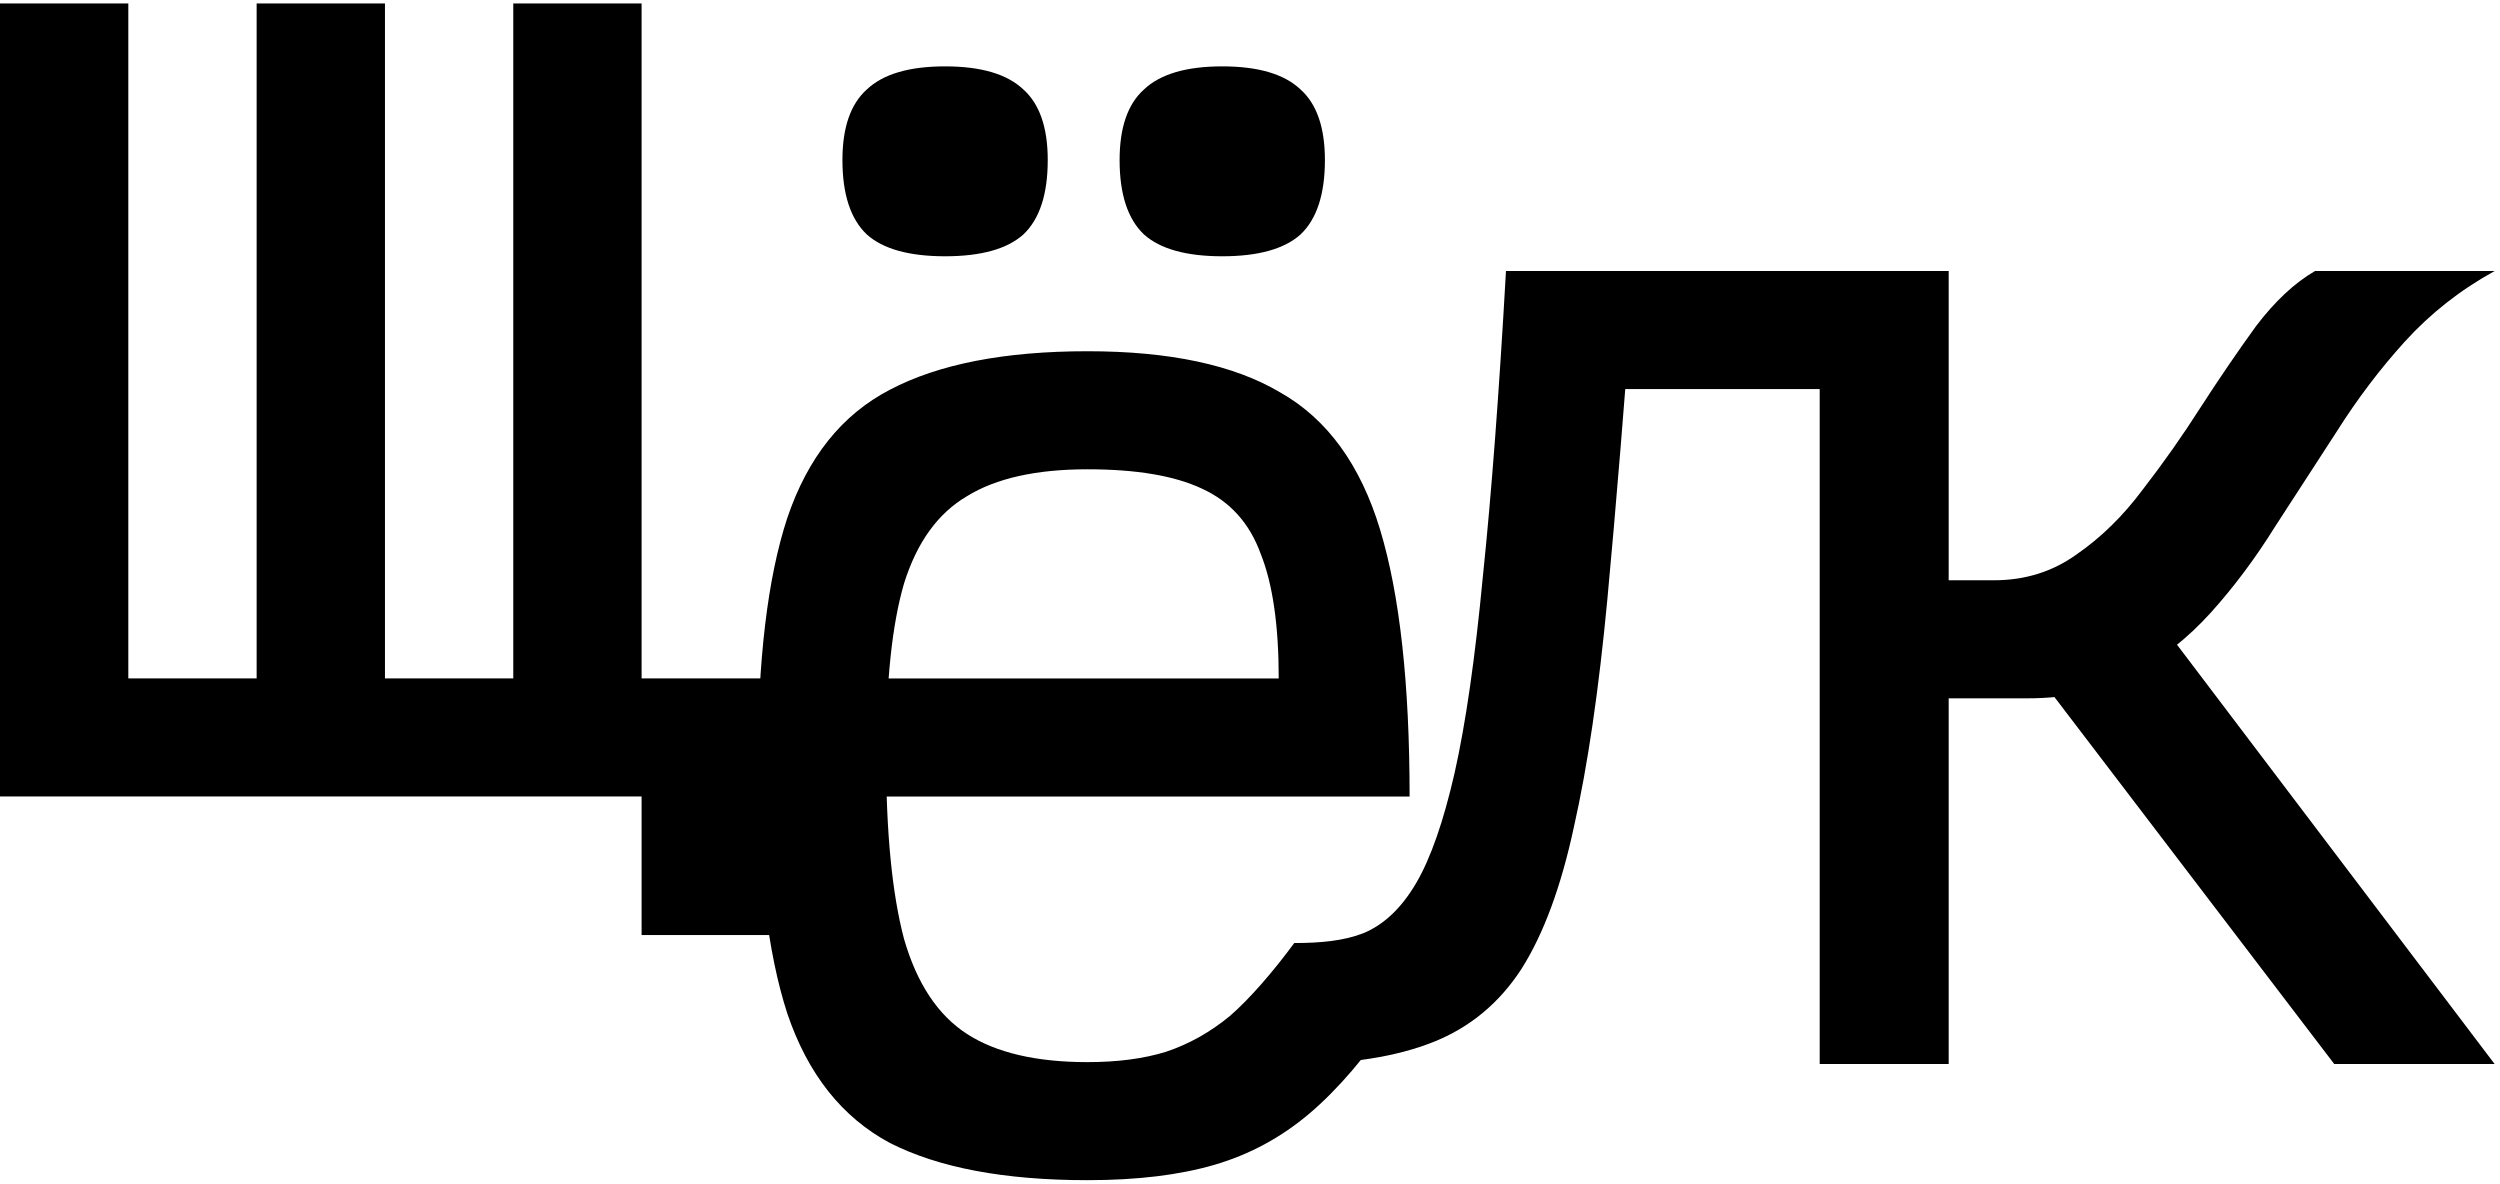 <?xml version="1.0" encoding="UTF-8"?> <svg xmlns="http://www.w3.org/2000/svg" width="452" height="214" viewBox="0 0 452 214" fill="none"><path d="M0 144V0.624H23.2V122.656H46.4V0.624H69.6V122.656H92.8V0.624H116V144H0ZM116 169.056V144H94.656V122.656H139.2V169.056H116Z" fill="black"></path><path d="M196.624 213.376C181.621 213.376 169.712 211.133 160.896 206.648C152.235 202.008 146.048 194.197 142.336 183.216C138.779 172.235 137 157.309 137 138.44C137 119.416 138.779 104.491 142.336 93.664C146.048 82.683 152.235 74.949 160.896 70.464C169.712 65.824 181.621 63.504 196.624 63.504C211.472 63.504 223.072 65.979 231.424 70.928C239.931 75.723 245.963 83.997 249.52 95.752C253.077 107.507 254.856 123.592 254.856 144.008H143.728V122.664H231.192C231.192 113.075 230.109 105.573 227.944 100.16C225.933 94.592 222.376 90.648 217.272 88.328C212.323 86.008 205.44 84.848 196.624 84.848C187.344 84.848 180.075 86.472 174.816 89.72C169.557 92.813 165.768 98.072 163.448 105.496C161.283 112.92 160.2 123.205 160.2 136.352C160.2 150.427 161.283 161.563 163.448 169.76C165.768 177.803 169.557 183.525 174.816 186.928C180.075 190.331 187.344 192.032 196.624 192.032C202.037 192.032 206.755 191.413 210.776 190.176C214.952 188.784 218.819 186.619 222.376 183.68C225.933 180.587 230.133 175.759 234 170.5L252.072 183.448C246.968 191.027 241.864 196.981 236.76 201.312C231.656 205.643 225.933 208.736 219.592 210.592C213.251 212.448 205.595 213.376 196.624 213.376ZM220.984 46.336C214.488 46.336 209.771 45.021 206.832 42.392C203.893 39.608 202.424 35.123 202.424 28.936C202.424 23.059 203.893 18.805 206.832 16.176C209.771 13.392 214.488 12 220.984 12C227.48 12 232.197 13.392 235.136 16.176C238.075 18.805 239.544 23.059 239.544 28.936C239.544 35.123 238.075 39.608 235.136 42.392C232.197 45.021 227.48 46.336 220.984 46.336ZM170.872 46.336C164.376 46.336 159.659 45.021 156.72 42.392C153.781 39.608 152.312 35.123 152.312 28.936C152.312 23.059 153.781 18.805 156.72 16.176C159.659 13.392 164.376 12 170.872 12C177.368 12 182.085 13.392 185.024 16.176C187.963 18.805 189.432 23.059 189.432 28.936C189.432 35.123 187.963 39.608 185.024 42.392C182.085 45.021 177.368 46.336 170.872 46.336Z" fill="black"></path><path d="M329.12 192.376V70.344H277.152V49H352.32V192.376H329.12ZM234 192.376V170.5C238.795 170.5 242.971 170.104 246.528 168.712C250.24 167.165 253.411 164.149 256.04 159.664C258.669 155.179 260.989 148.528 263 139.712C265.011 130.741 266.712 118.909 268.104 104.216C269.651 89.368 271.043 70.963 272.28 49H295.48C293.779 72.045 292.155 91.843 290.608 108.392C289.061 124.787 287.051 138.475 284.576 149.456C282.256 160.283 279.085 168.867 275.064 175.208C271.043 181.395 265.707 185.803 259.056 188.432C252.405 191.061 244.053 192.376 234 192.376Z" fill="black"></path><path d="M334.104 126.256V104.912H360.552C366.12 104.912 371.069 103.365 375.4 100.272C379.885 97.179 383.907 93.235 387.464 88.44C391.176 83.645 394.656 78.696 397.904 73.592C401.307 68.333 404.632 63.461 407.88 58.976C411.283 54.491 414.84 51.165 418.552 49H451.032C444.845 52.403 439.432 56.656 434.792 61.76C430.307 66.709 426.208 72.123 422.496 78C418.784 83.723 415.072 89.445 411.36 95.168C407.803 100.891 403.936 106.072 399.76 110.712C395.584 115.352 390.789 119.141 385.376 122.08C380.117 124.864 373.853 126.256 366.584 126.256H334.104ZM329 192.376V49H352.2V192.376H329ZM422.032 192.376L361.712 113.264L386.536 107.232L451.032 192.376H422.032Z" fill="black"></path></svg> 